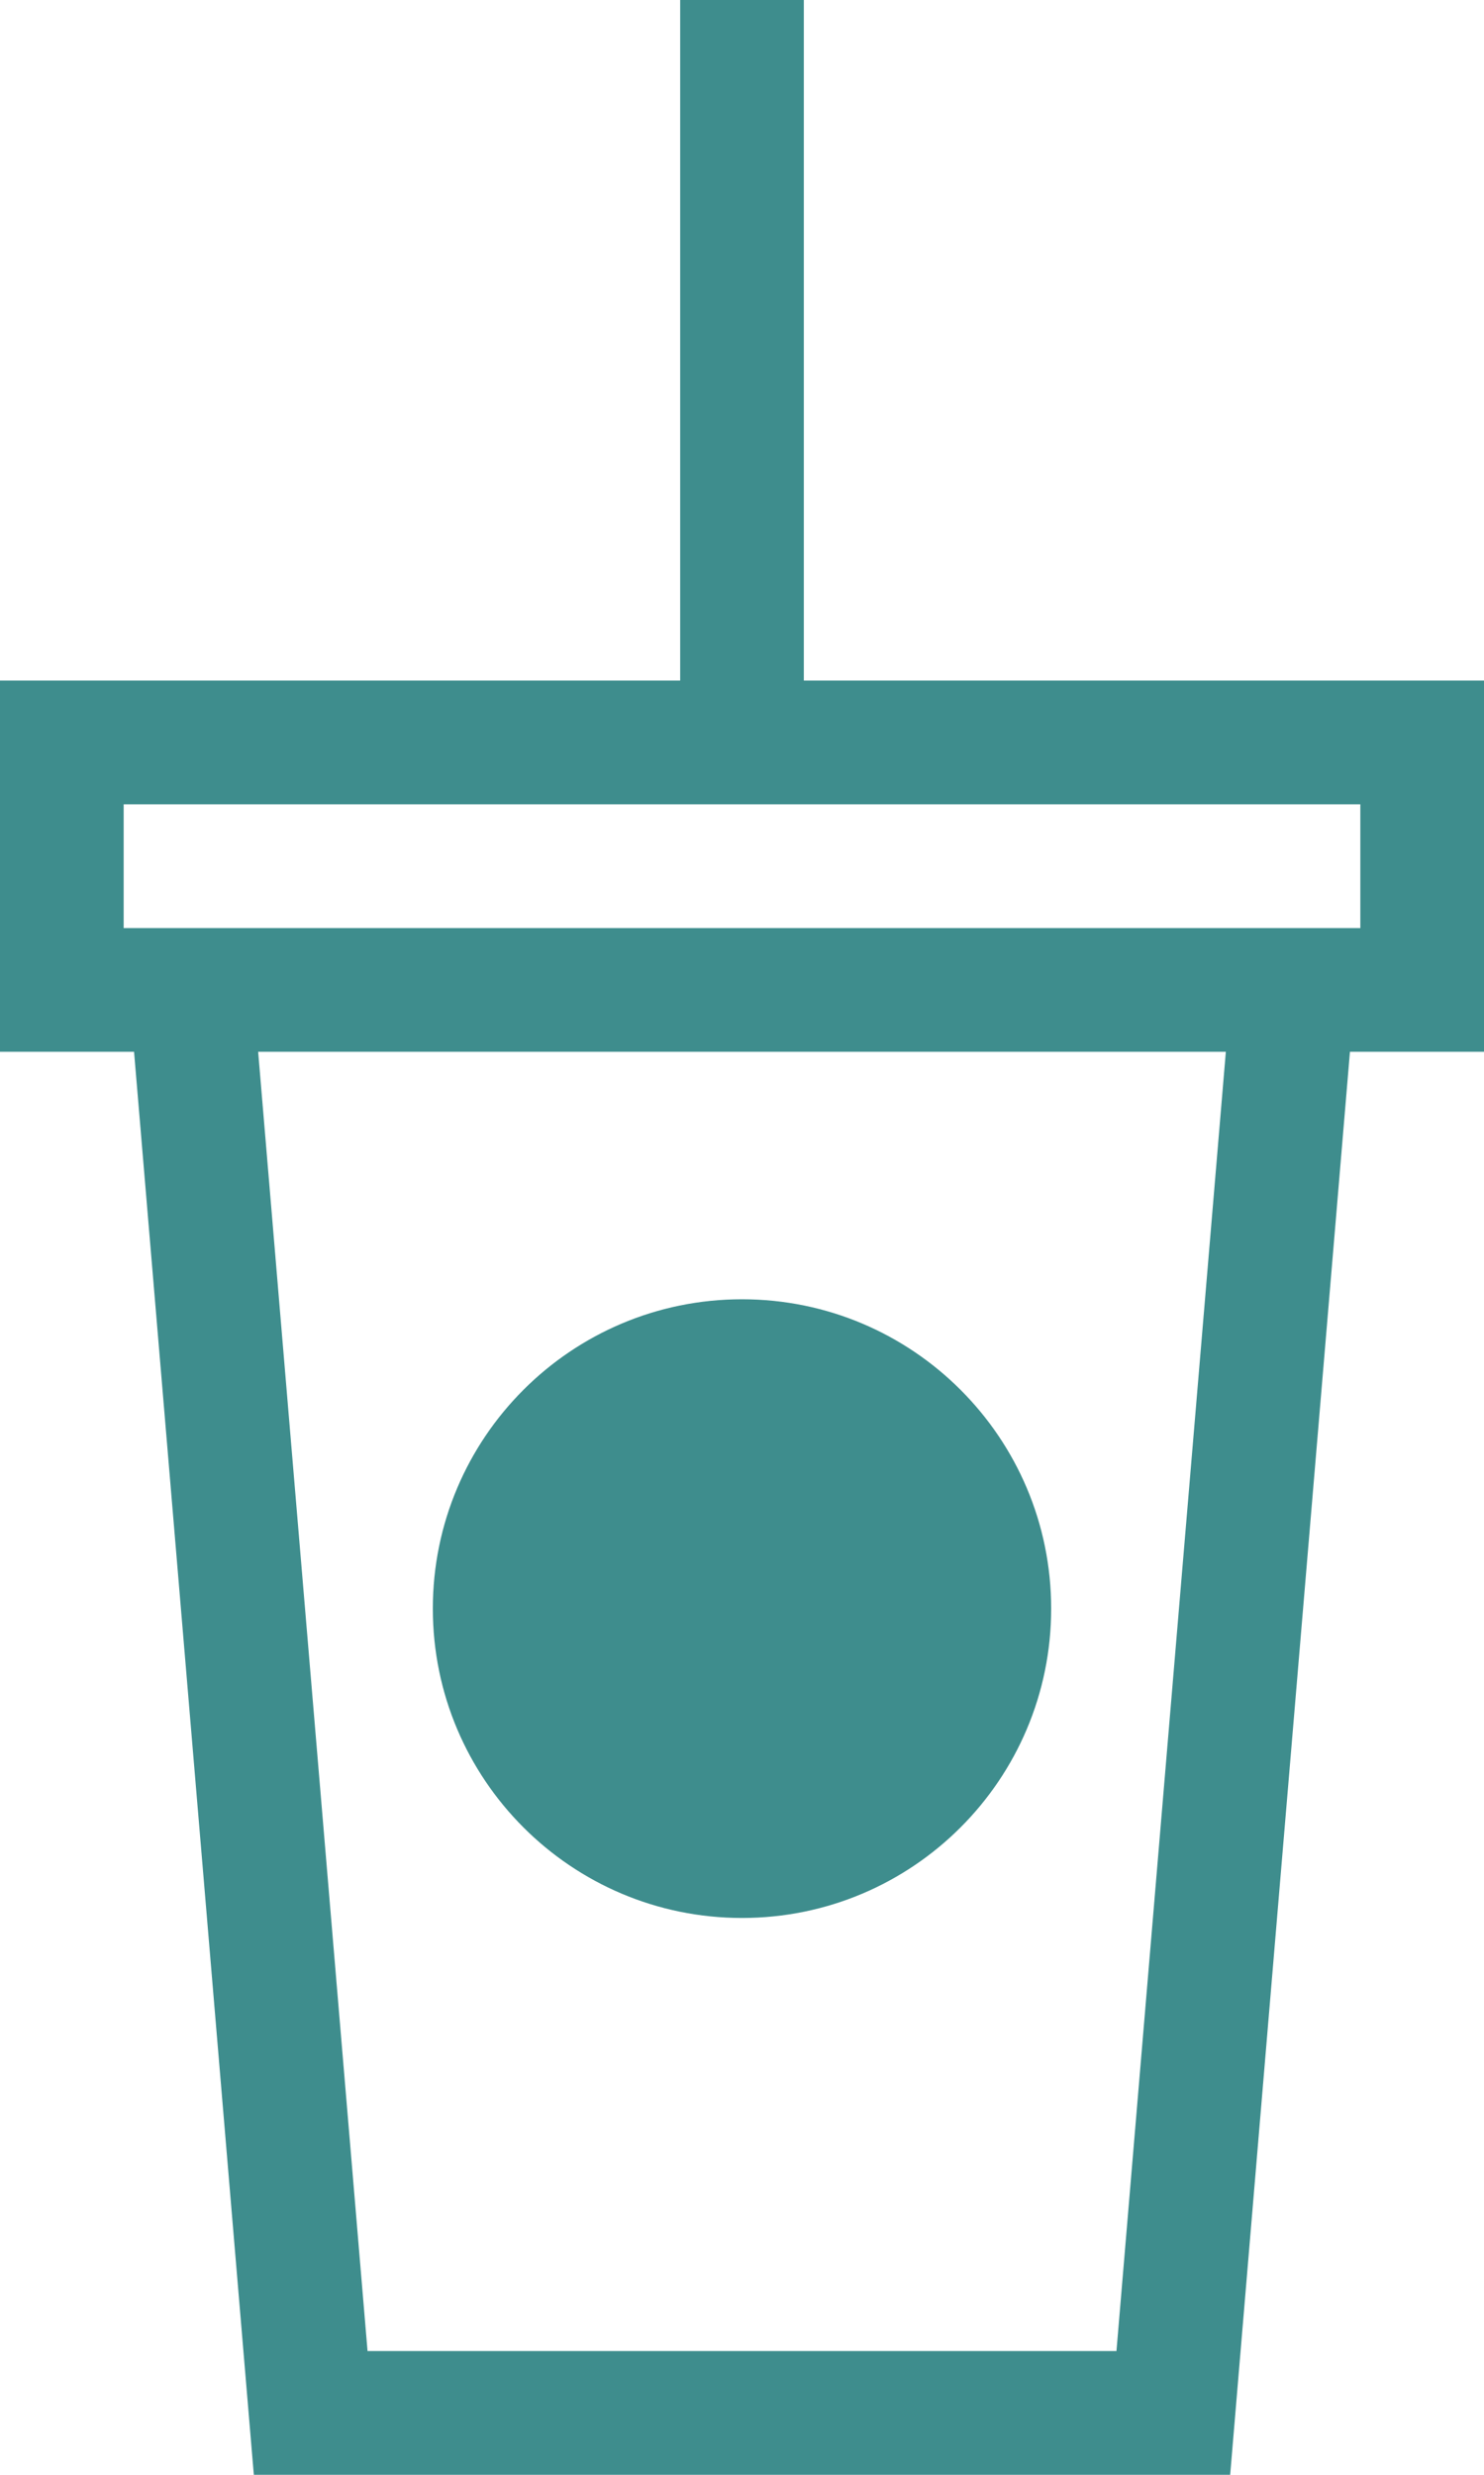 <?xml version="1.0" encoding="UTF-8" standalone="no"?><svg xmlns="http://www.w3.org/2000/svg" xmlns:xlink="http://www.w3.org/1999/xlink" fill="none" height="40" preserveAspectRatio="xMidYMid meet" style="fill: none" version="1" viewBox="12.0 4.0 24.0 40.0" width="24" zoomAndPan="magnify"><g id="change1_1"><path clip-rule="evenodd" d="M23 4H25V15H34H36V17V19V21H34H33.832L31.895 44H16.105L14.168 21H14H12V19V17V15H14H23V4ZM14 17H34V19H31.993H16.007H14V17ZM31.825 21H16.175L17.944 42H30.056L31.825 21ZM24 35C26.761 35 29 32.761 29 30C29 27.239 26.761 25 24 25C21.239 25 19 27.239 19 30C19 32.761 21.239 35 24 35Z" fill="#3e8d8d" fill-rule="evenodd"/></g></svg>